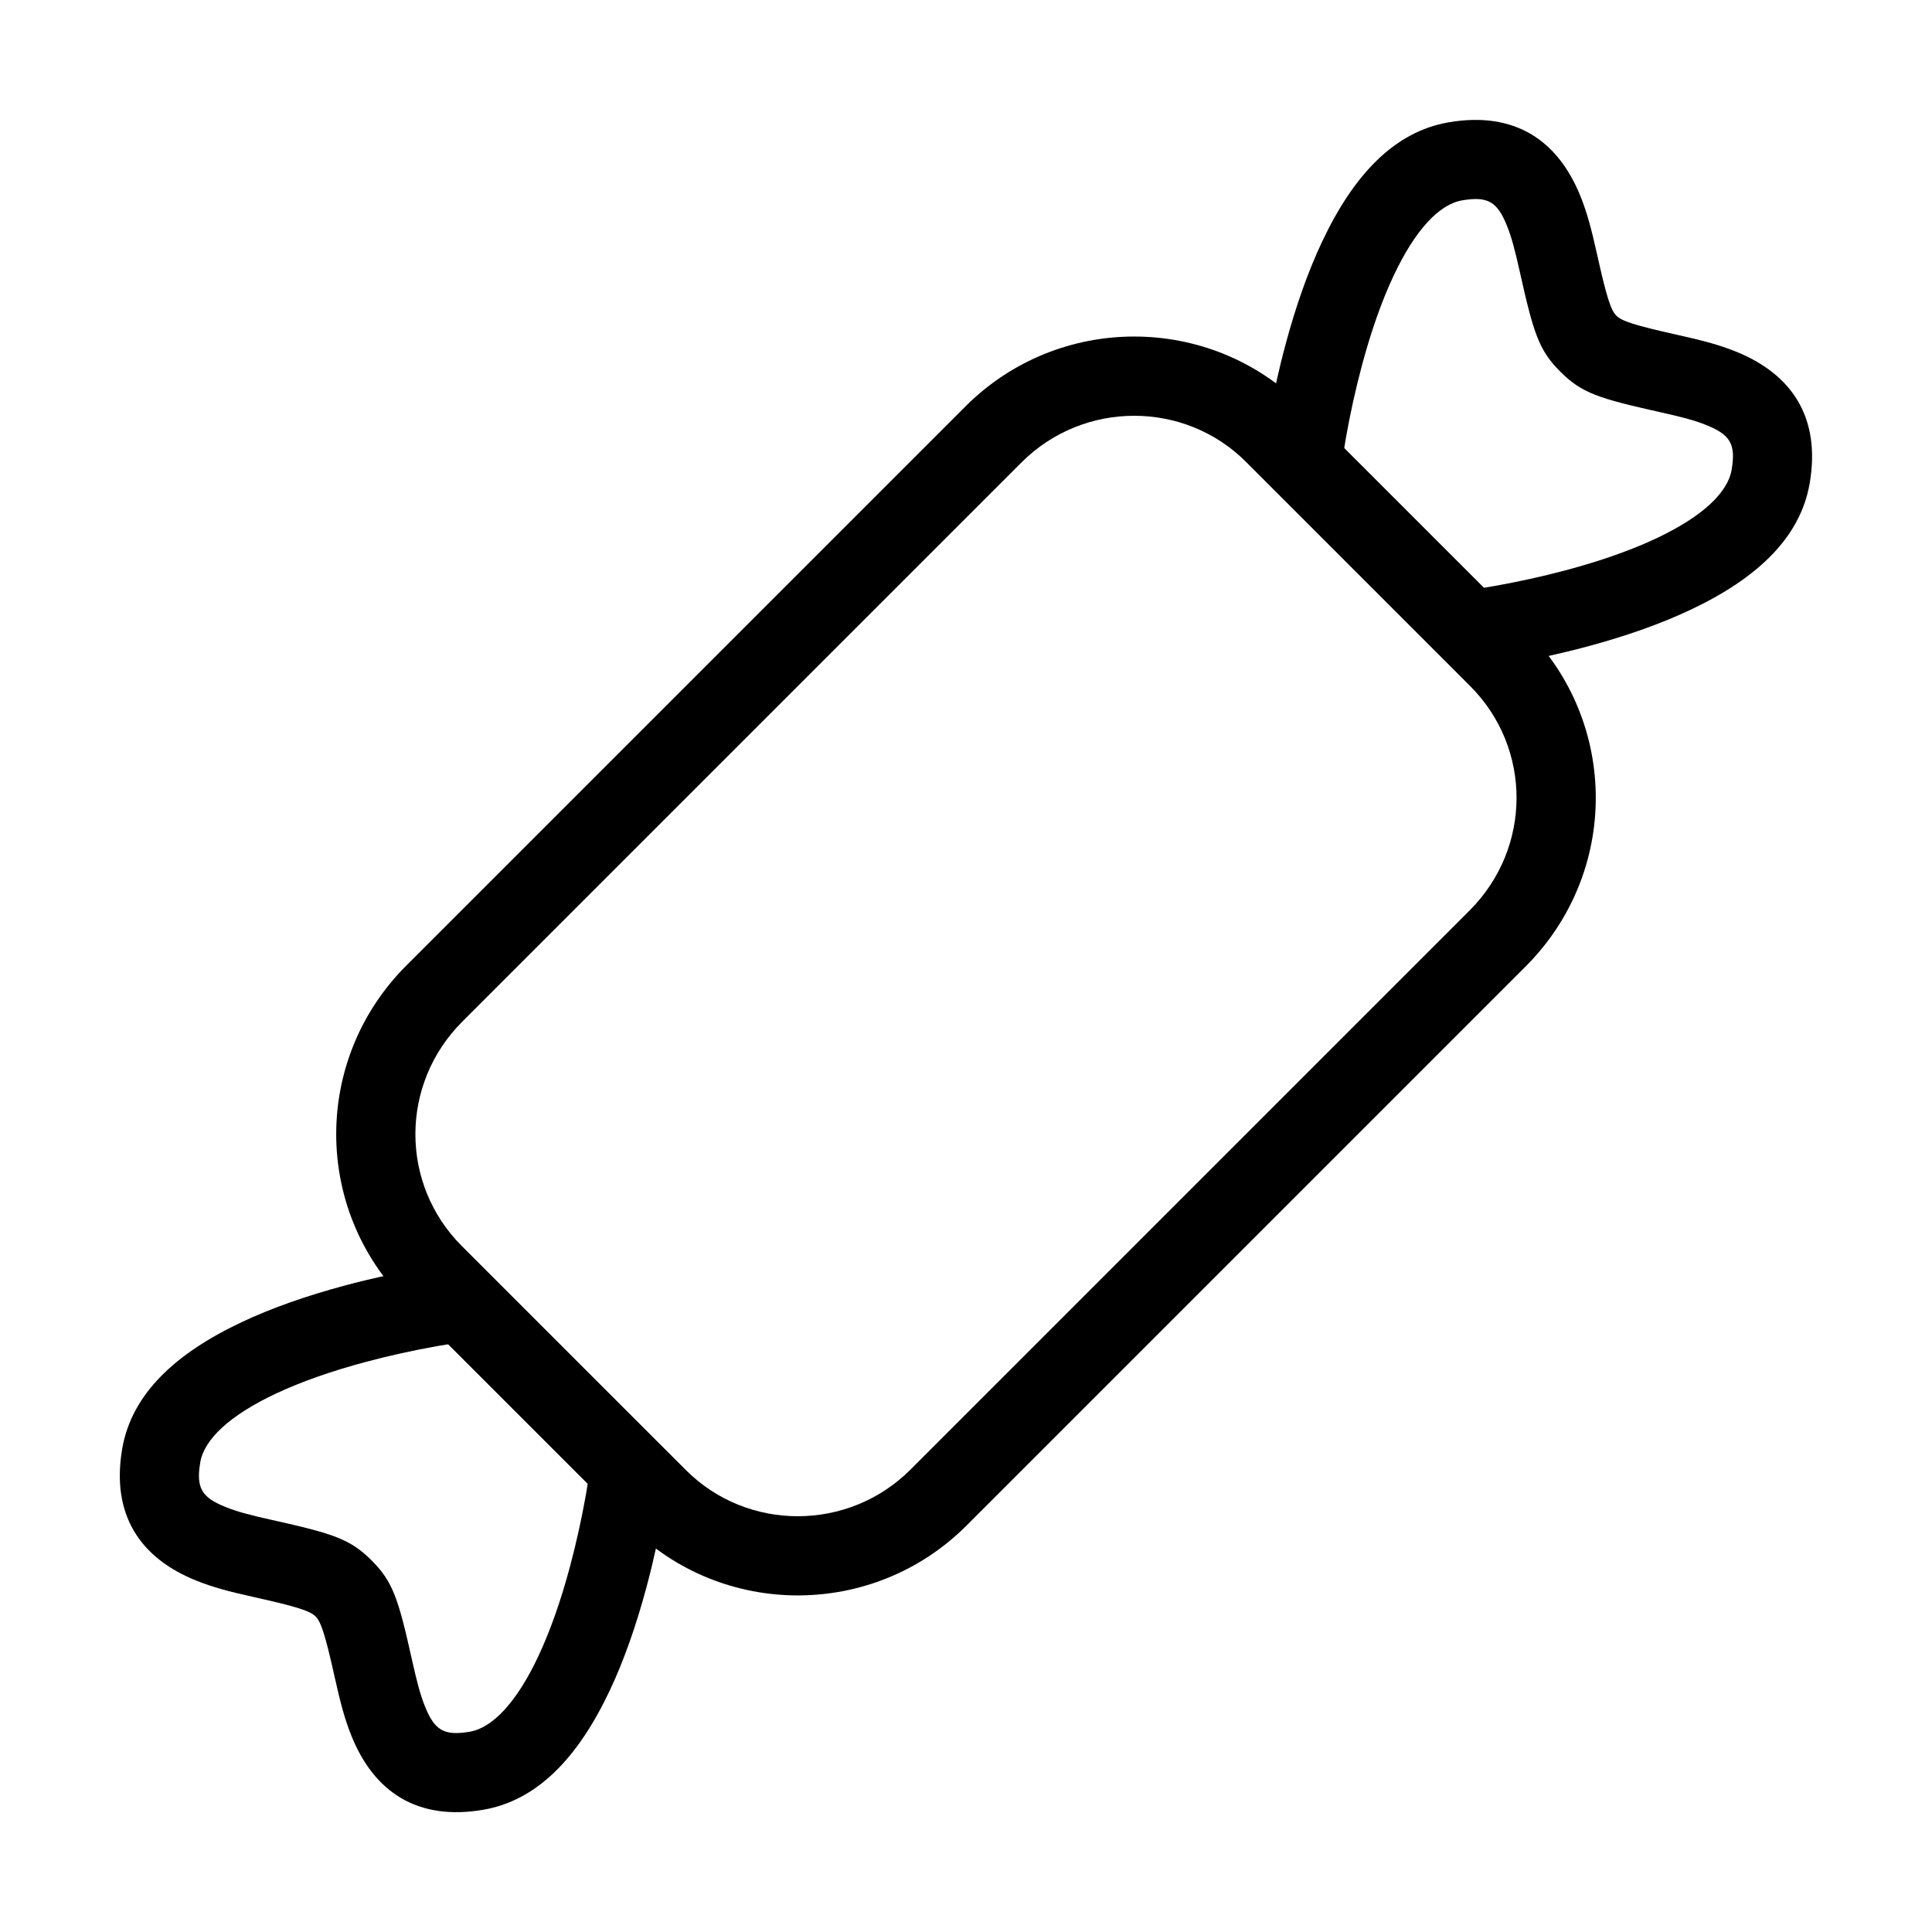 <?xml version="1.0" encoding="UTF-8"?>
<!-- Uploaded to: SVG Repo, www.svgrepo.com, Generator: SVG Repo Mixer Tools -->
<svg fill="#000000" width="800px" height="800px" version="1.1" viewBox="144 144 512 512" xmlns="http://www.w3.org/2000/svg">
 <g fill-rule="evenodd">
  <path d="m500.71 259.87c1.098-6.16 2.5-12.629 4.227-19.066 2.383-8.887 5.191-16.973 8.418-23.805 5.703-12.09 12.059-18.867 18.125-19.902 6.922-1.176 9.355 0.441 11.898 6.777 1.184 2.949 2.07 6.234 3.414 12.273 3.617 16.242 5.059 20.699 10.707 26.348 5.648 5.652 10.105 7.09 26.348 10.707 6.039 1.344 9.324 2.231 12.273 3.414 6.336 2.543 7.957 4.977 6.777 11.898-1.035 6.07-7.812 12.422-19.902 18.129-6.832 3.223-14.918 6.031-23.805 8.414-6.438 1.73-12.906 3.129-19.066 4.227-3.672 0.656-6.391 1.059-7.828 1.234l2.586 20.832c1.785-0.219 4.867-0.676 8.922-1.398 6.719-1.195 13.762-2.723 20.824-4.617 10.008-2.684 19.234-5.891 27.324-9.707 17.672-8.34 29.176-19.121 31.641-33.586 2.961-17.387-4.695-28.906-19.656-34.91-4.32-1.73-8.422-2.836-15.527-4.418-11.113-2.477-14.613-3.606-16.066-5.062-1.457-1.453-2.586-4.949-5.062-16.066-1.582-7.106-2.688-11.207-4.418-15.523-6.004-14.961-17.523-22.621-34.906-19.656-14.465 2.465-25.25 13.969-33.586 31.637-3.82 8.09-7.027 17.316-9.711 27.324-1.895 7.062-3.418 14.105-4.617 20.824-0.723 4.055-1.176 7.137-1.398 8.922l20.832 2.586c0.18-1.438 0.582-4.156 1.234-7.828z"/>
  <path d="m256.17 480.07c-6.719 1.195-13.766 2.723-20.828 4.617-10.004 2.684-19.234 5.891-27.32 9.707-17.672 8.336-29.176 19.121-31.641 33.586-2.961 17.387 4.695 28.906 19.656 34.906 4.32 1.734 8.422 2.84 15.527 4.422 11.113 2.473 14.613 3.606 16.066 5.059 1.453 1.453 2.586 4.953 5.059 16.066 1.582 7.106 2.691 11.211 4.422 15.527 6.004 14.961 17.523 22.617 34.906 19.656 14.465-2.465 25.25-13.969 33.586-31.637 3.816-8.09 7.023-17.316 9.711-27.324 1.895-7.062 3.418-14.109 4.617-20.828 0.723-4.055 1.176-7.133 1.398-8.918l-20.832-2.586c-0.18 1.438-0.582 4.156-1.234 7.824-1.098 6.16-2.5 12.629-4.227 19.07-2.383 8.883-5.195 16.969-8.418 23.801-5.703 12.09-12.059 18.871-18.125 19.902-6.922 1.18-9.355-0.438-11.898-6.777-1.184-2.945-2.07-6.234-3.414-12.273-3.617-16.242-5.059-20.699-10.707-26.348-5.648-5.648-10.105-7.09-26.348-10.707-6.039-1.344-9.328-2.231-12.273-3.41-6.336-2.543-7.957-4.981-6.777-11.898 1.035-6.07 7.812-12.426 19.902-18.129 6.832-3.223 14.918-6.035 23.805-8.418 6.438-1.727 12.906-3.129 19.066-4.227 3.672-0.652 6.391-1.055 7.828-1.234l-2.586-20.832c-1.789 0.223-4.867 0.68-8.922 1.402z"/>
  <path d="m251.7 399.86 148.16-148.16c24.668-24.672 64.688-24.652 89.207-0.137l59.363 59.367c24.598 24.594 24.695 64.375-0.137 89.207l-148.15 148.15c-24.672 24.672-64.691 24.652-89.207 0.137l-59.367-59.363c-24.598-24.598-24.695-64.379 0.137-89.207zm74.074 133.73c16.34 16.34 43.066 16.316 59.52-0.137l148.15-148.15c16.582-16.582 16.59-43.07 0.137-59.52l-59.363-59.367c-16.34-16.34-43.07-16.316-59.52 0.137l-148.16 148.16c-16.582 16.578-16.586 43.066-0.137 59.52z"/>
 </g>
</svg>